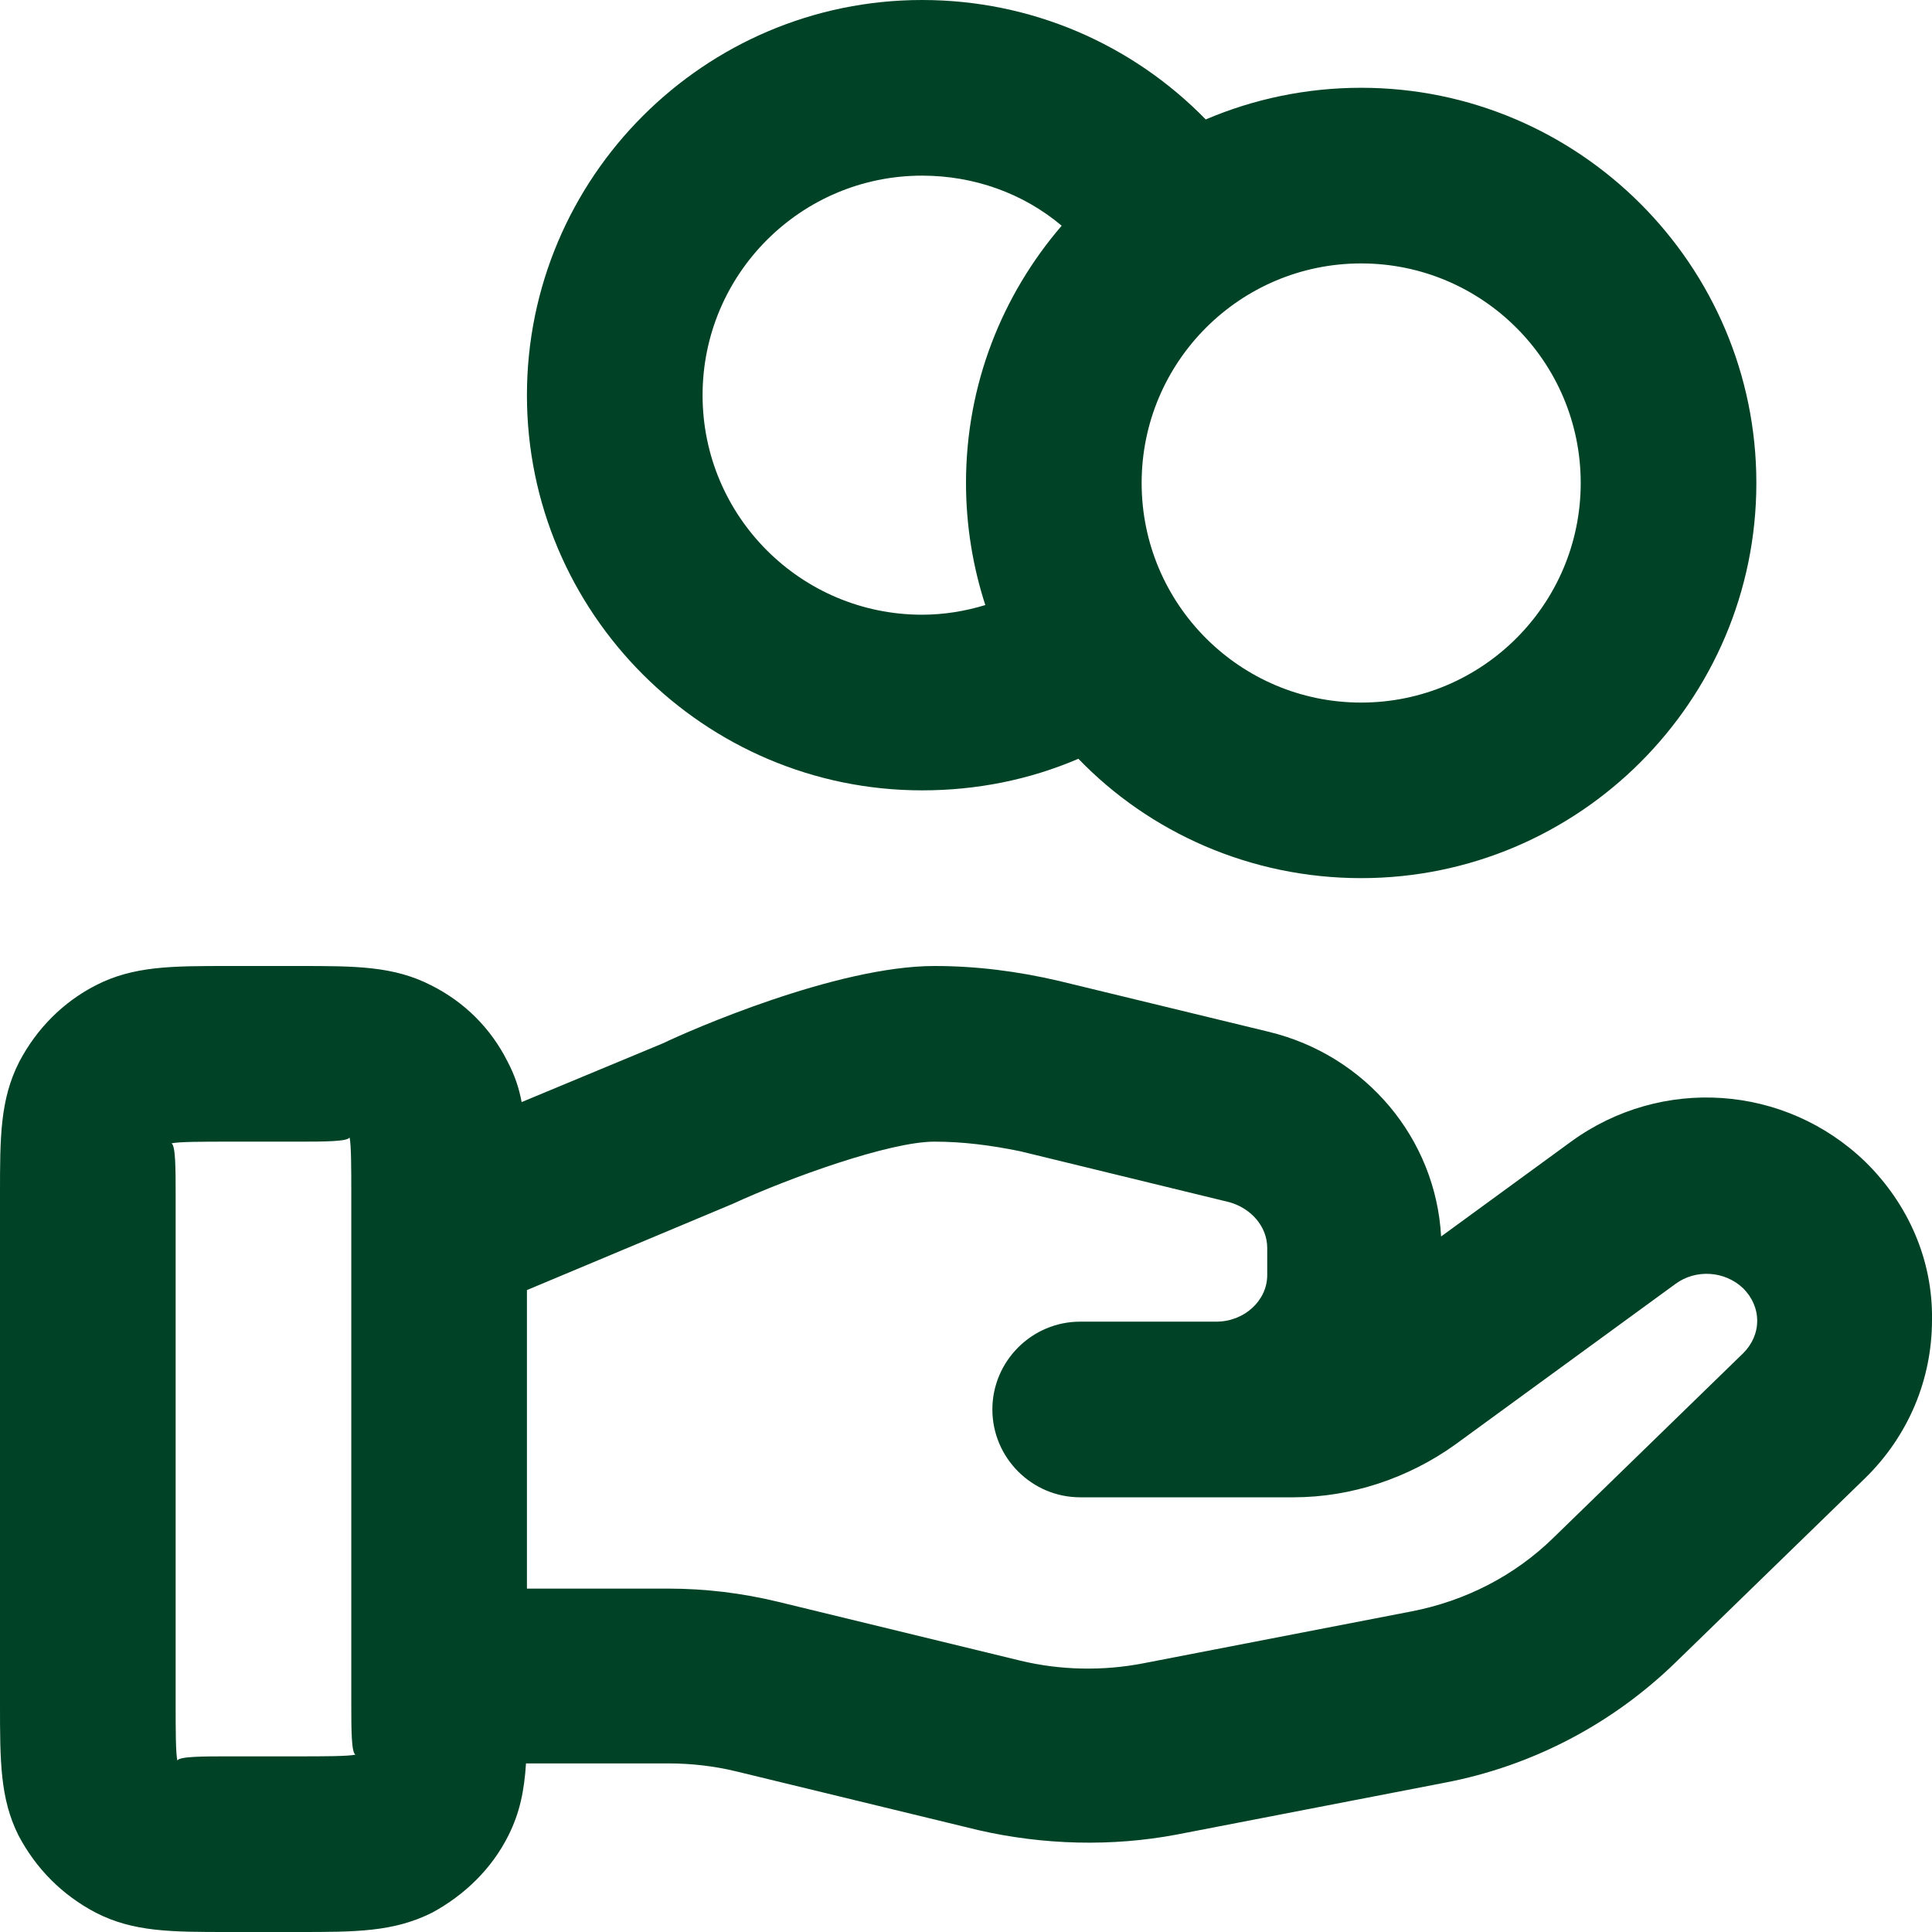 <svg width="23" height="23" viewBox="0 0 23 23" fill="none" xmlns="http://www.w3.org/2000/svg">
<path d="M3.555 23H2.718C2.039 23 1.589 23 1.14 22.77C0.742 22.561 0.429 22.247 0.22 21.85C0 21.411 0 20.961 0 20.282V14.218C0 13.539 0 13.089 0.23 12.639C0.439 12.242 0.753 11.929 1.14 11.73C1.589 11.5 2.039 11.5 2.718 11.5H3.555C4.234 11.5 4.684 11.5 5.133 11.73C5.53 11.929 5.844 12.242 6.043 12.639C6.126 12.796 6.179 12.953 6.21 13.12L7.893 12.42C8.196 12.274 9.953 11.5 11.124 11.5C11.626 11.5 12.117 11.563 12.608 11.678L15.107 12.284C16.267 12.566 17.093 13.559 17.156 14.72L18.703 13.591C19.78 12.807 21.254 12.911 22.206 13.831C22.718 14.333 23.011 15.002 23 15.713C23 16.424 22.718 17.093 22.206 17.595L19.947 19.791C19.195 20.522 18.243 21.024 17.198 21.223L14.009 21.84C13.236 21.986 12.42 21.965 11.646 21.787L8.761 21.087C8.5 21.024 8.228 20.993 7.956 20.993H6.262C6.241 21.317 6.189 21.578 6.053 21.85C5.855 22.247 5.53 22.561 5.144 22.77C4.684 23 4.234 23 3.555 23ZM2.718 13.591C2.425 13.591 2.122 13.591 2.039 13.612C2.091 13.622 2.091 13.925 2.091 14.218V20.282C2.091 20.575 2.091 20.878 2.112 20.961C2.122 20.909 2.425 20.909 2.718 20.909H3.555C3.847 20.909 4.15 20.909 4.234 20.888C4.182 20.878 4.182 20.575 4.182 20.282V14.689C4.182 14.668 4.182 14.657 4.182 14.636V14.218C4.182 13.925 4.182 13.622 4.161 13.539C4.15 13.591 3.847 13.591 3.555 13.591H2.718ZM6.273 18.912H7.956C8.395 18.912 8.834 18.965 9.263 19.069L12.148 19.77C12.619 19.884 13.131 19.895 13.612 19.801L16.8 19.184C17.449 19.059 18.034 18.756 18.494 18.306L20.752 16.11C20.857 16.006 20.919 15.87 20.919 15.724C20.919 15.577 20.857 15.441 20.752 15.337C20.533 15.128 20.188 15.107 19.947 15.284L17.323 17.198C16.769 17.595 16.09 17.825 15.399 17.825H12.859C12.284 17.825 11.814 17.355 11.814 16.779C11.814 16.204 12.284 15.734 12.859 15.734H14.479C14.814 15.734 15.086 15.483 15.086 15.18V14.856C15.086 14.605 14.898 14.386 14.636 14.312L12.148 13.706C11.793 13.633 11.458 13.591 11.124 13.591C10.591 13.591 9.399 14.02 8.719 14.333L6.273 15.358V18.912ZM16.204 10.454C14.887 10.454 13.685 9.911 12.838 9.033C12.253 9.284 11.626 9.409 10.977 9.409C8.385 9.409 6.273 7.297 6.273 4.705C6.273 2.112 8.385 0 10.977 0C12.274 0 13.476 0.523 14.354 1.422C14.919 1.181 15.546 1.045 16.204 1.045C18.797 1.045 20.909 3.157 20.909 5.75C20.909 8.343 18.797 10.454 16.204 10.454ZM16.204 3.136C14.762 3.136 13.591 4.307 13.591 5.75C13.591 7.193 14.762 8.364 16.204 8.364C17.647 8.364 18.818 7.193 18.818 5.75C18.818 4.307 17.647 3.136 16.204 3.136ZM10.977 2.091C9.535 2.091 8.364 3.262 8.364 4.705C8.364 6.147 9.535 7.318 10.977 7.318C11.239 7.318 11.489 7.276 11.73 7.203C11.584 6.754 11.5 6.262 11.5 5.75C11.5 4.579 11.929 3.513 12.639 2.687C12.18 2.3 11.594 2.091 10.977 2.091Z" fill="#004225"/>
</svg>
